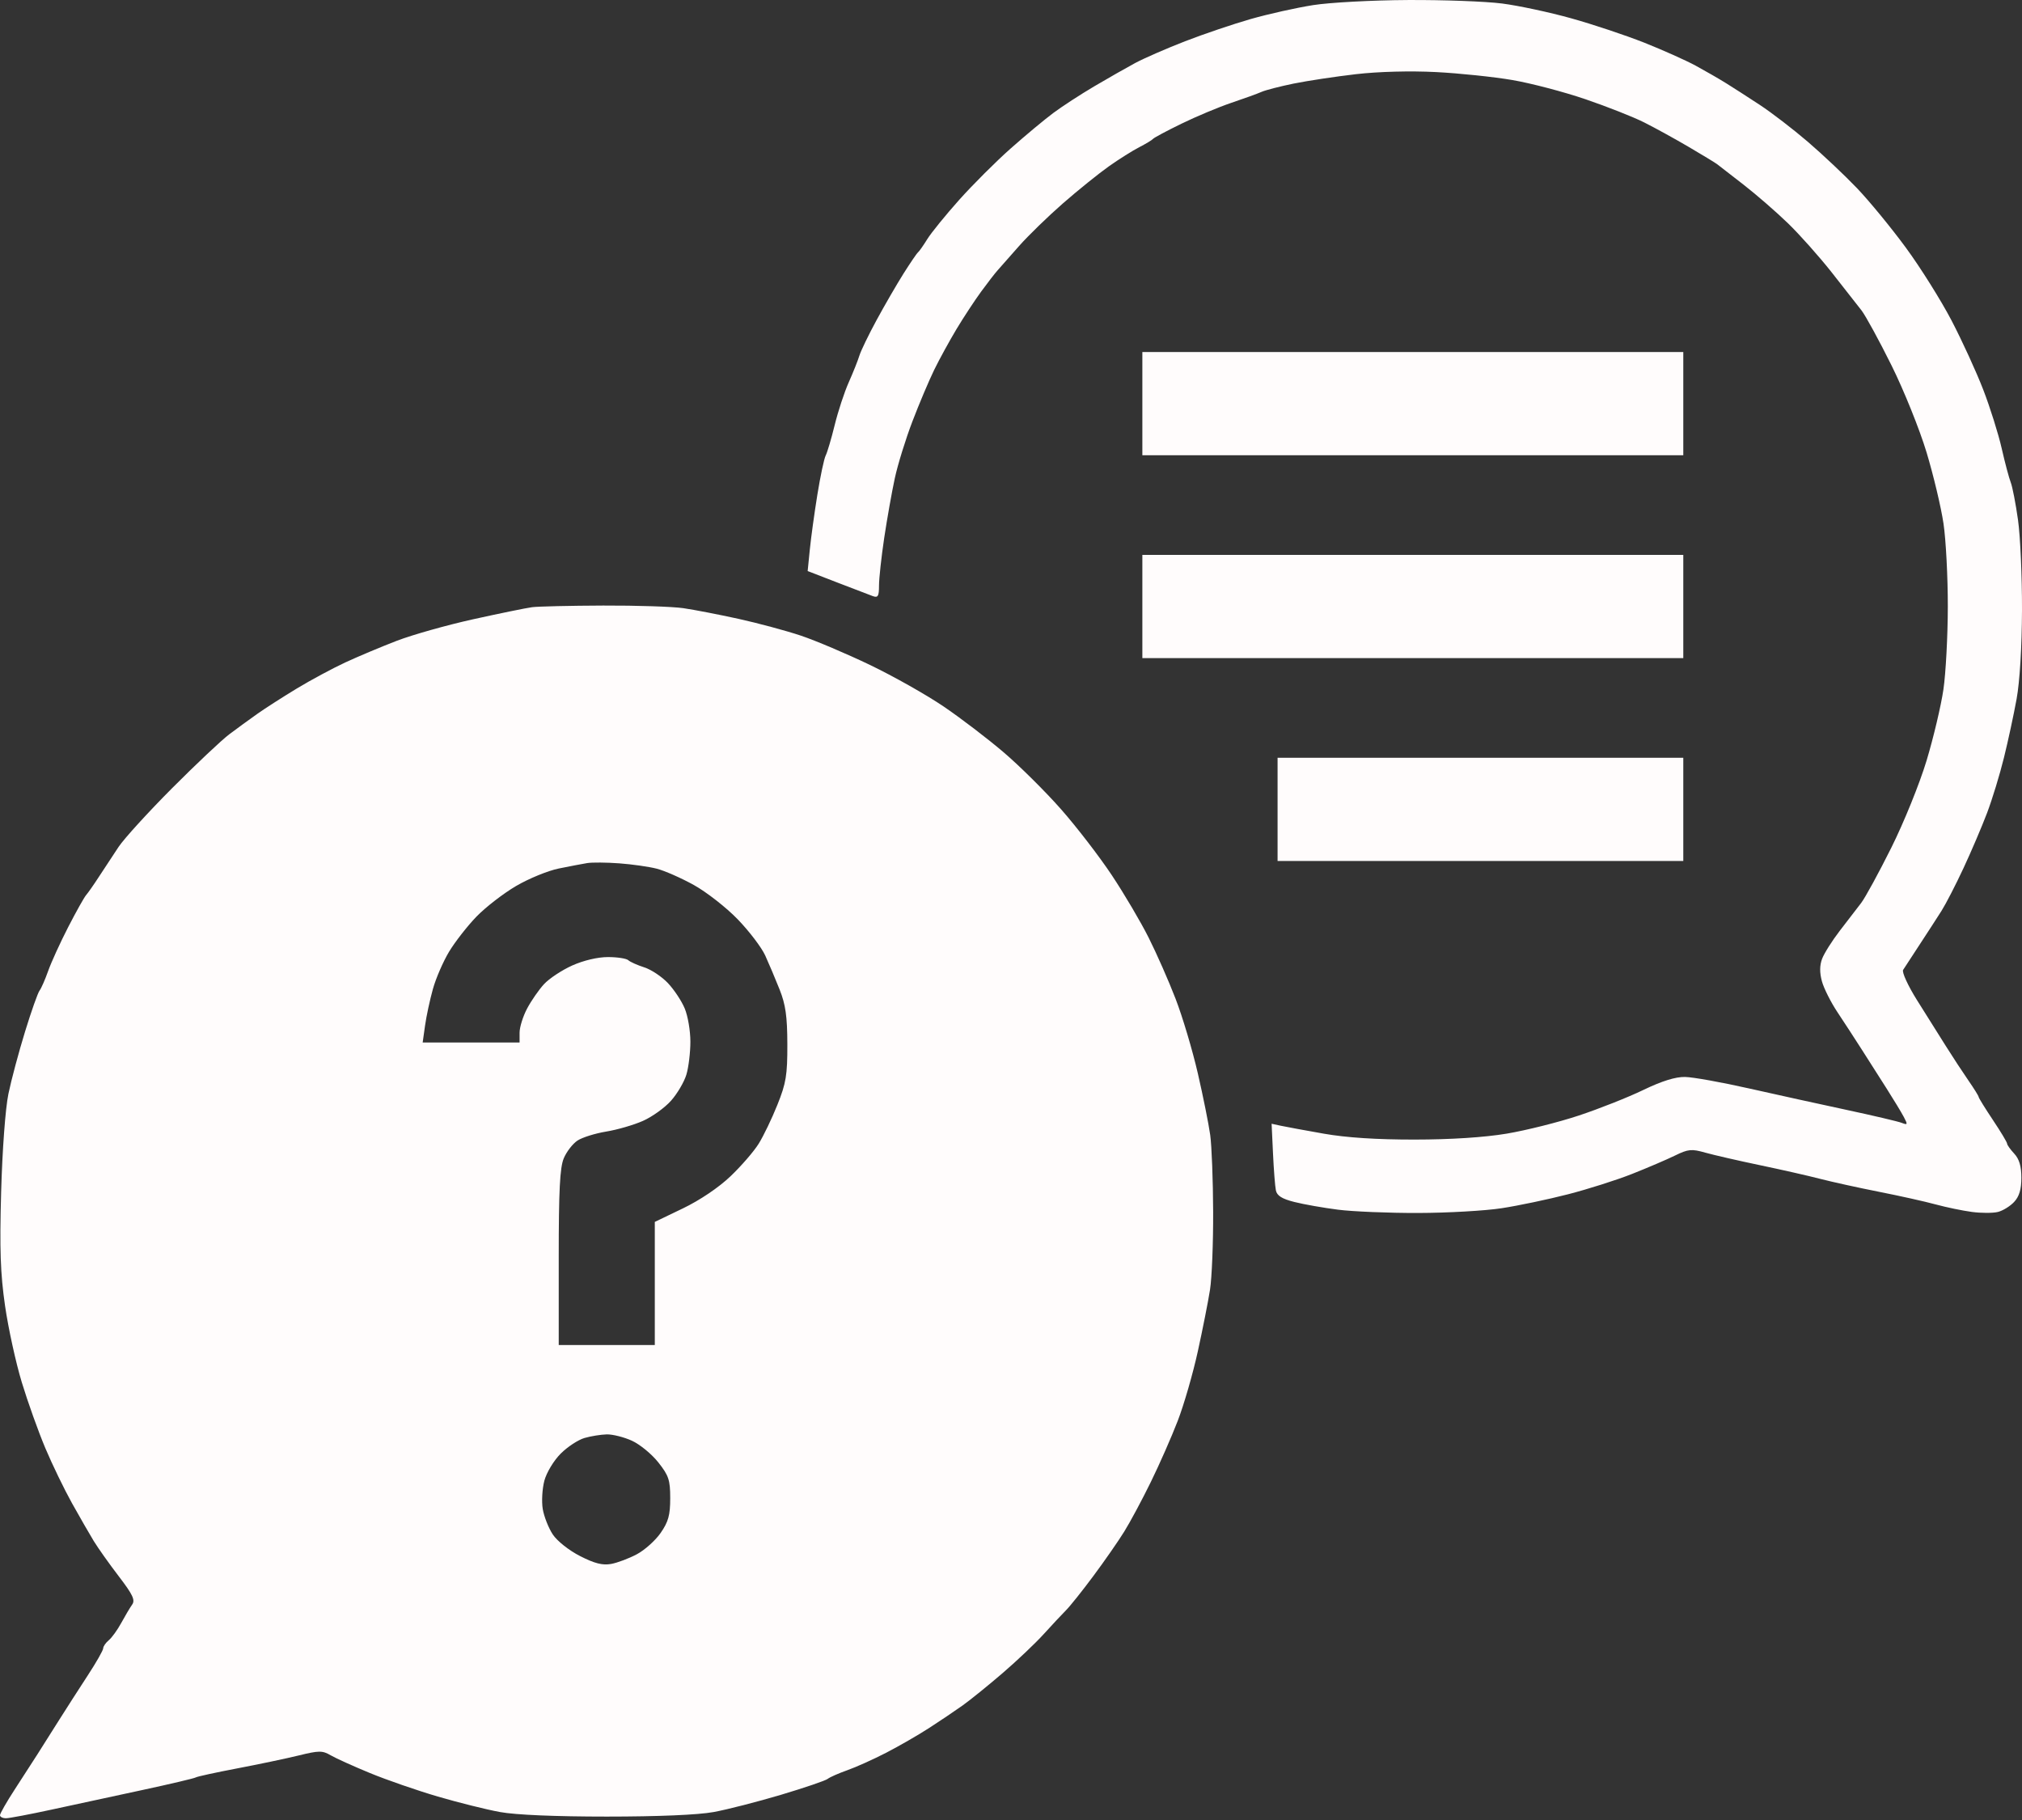 <svg width="80" height="72" viewBox="0 0 80 72" fill="none" xmlns="http://www.w3.org/2000/svg">
<rect x="0" y="0" width="80" height="72" fill="#333333" stroke="none"/>
<path fill-rule="evenodd" clip-rule="evenodd" d="M51.955 0.202C51.297 0.305 50.188 0.552 49.491 0.751C48.794 0.95 47.622 1.347 46.886 1.633C46.151 1.918 45.264 2.305 44.915 2.492C44.567 2.68 43.838 3.094 43.296 3.414C42.754 3.734 42.025 4.207 41.677 4.467C41.328 4.726 40.567 5.36 39.986 5.875C39.404 6.39 38.488 7.305 37.95 7.907C37.412 8.509 36.845 9.207 36.69 9.457C36.535 9.708 36.368 9.945 36.32 9.984C36.271 10.023 36.013 10.403 35.744 10.829C35.476 11.255 34.999 12.078 34.684 12.659C34.368 13.24 34.062 13.873 34.002 14.067C33.943 14.261 33.753 14.736 33.581 15.123C33.408 15.51 33.158 16.27 33.025 16.813C32.892 17.355 32.731 17.898 32.668 18.02C32.605 18.142 32.457 18.838 32.339 19.569C32.221 20.299 32.086 21.277 32.04 21.743L31.955 22.591L33.12 23.042C33.761 23.29 34.396 23.533 34.531 23.582C34.737 23.657 34.778 23.587 34.778 23.163C34.778 22.883 34.871 22.034 34.984 21.277C35.098 20.519 35.286 19.458 35.403 18.919C35.519 18.38 35.832 17.369 36.099 16.672C36.365 15.975 36.754 15.056 36.962 14.63C37.17 14.204 37.57 13.476 37.849 13.011C38.129 12.546 38.566 11.881 38.821 11.533C39.076 11.184 39.37 10.804 39.475 10.688C39.579 10.572 39.958 10.143 40.317 9.735C40.676 9.327 41.461 8.564 42.062 8.039C42.663 7.515 43.48 6.856 43.878 6.576C44.275 6.295 44.814 5.957 45.075 5.823C45.335 5.689 45.581 5.541 45.619 5.494C45.658 5.446 46.165 5.176 46.746 4.893C47.327 4.609 48.214 4.238 48.717 4.068C49.22 3.899 49.759 3.703 49.914 3.634C50.069 3.565 50.639 3.418 51.181 3.307C51.723 3.197 52.832 3.029 53.645 2.935C54.534 2.832 55.797 2.799 56.813 2.851C57.742 2.898 59.105 3.041 59.84 3.167C60.576 3.293 61.876 3.635 62.73 3.926C63.584 4.218 64.63 4.63 65.053 4.844C65.477 5.057 66.268 5.492 66.81 5.81C67.352 6.128 67.859 6.436 67.936 6.494C68.014 6.552 68.489 6.921 68.992 7.313C69.496 7.706 70.281 8.388 70.737 8.829C71.194 9.271 71.967 10.139 72.457 10.758C72.946 11.378 73.483 12.062 73.649 12.278C73.816 12.495 74.352 13.477 74.84 14.461C75.328 15.444 75.95 16.99 76.224 17.896C76.497 18.802 76.799 20.069 76.894 20.712C76.99 21.355 77.066 22.832 77.065 23.993C77.063 25.155 76.985 26.632 76.891 27.275C76.797 27.918 76.497 29.185 76.224 30.091C75.947 31.006 75.327 32.538 74.826 33.542C74.331 34.534 73.795 35.516 73.635 35.724C73.474 35.932 73.094 36.426 72.791 36.821C72.487 37.216 72.173 37.714 72.092 37.928C71.992 38.19 71.99 38.479 72.084 38.822C72.161 39.101 72.436 39.648 72.696 40.039C72.955 40.429 73.39 41.097 73.662 41.523C73.934 41.949 74.379 42.646 74.649 43.072C74.92 43.498 75.223 43.998 75.322 44.184C75.485 44.492 75.478 44.513 75.239 44.42C75.094 44.364 74.121 44.135 73.075 43.911C72.03 43.687 70.287 43.304 69.203 43.06C68.119 42.815 66.979 42.61 66.669 42.605C66.29 42.597 65.748 42.767 65.014 43.121C64.414 43.411 63.266 43.865 62.465 44.131C61.663 44.397 60.38 44.718 59.614 44.847C58.73 44.995 57.398 45.081 55.968 45.082C54.479 45.084 53.262 45.005 52.378 44.849C51.642 44.719 50.876 44.578 50.675 44.535L50.311 44.456L50.366 45.629C50.396 46.275 50.447 46.933 50.48 47.092C50.523 47.303 50.722 47.428 51.212 47.551C51.582 47.645 52.36 47.782 52.941 47.856C53.522 47.93 54.947 47.989 56.109 47.986C57.27 47.983 58.76 47.899 59.418 47.797C60.076 47.696 61.256 47.448 62.04 47.246C62.824 47.044 63.965 46.682 64.575 46.44C65.184 46.199 65.948 45.872 66.271 45.714C66.794 45.458 66.927 45.445 67.468 45.599C67.803 45.693 68.774 45.916 69.626 46.094C70.478 46.272 71.555 46.516 72.019 46.637C72.484 46.757 73.529 46.987 74.343 47.148C75.156 47.308 76.165 47.533 76.585 47.648C77.005 47.762 77.651 47.896 78.02 47.945C78.39 47.994 78.852 47.994 79.048 47.945C79.243 47.896 79.532 47.718 79.689 47.549C79.891 47.333 79.975 47.051 79.975 46.592C79.975 46.136 79.89 45.85 79.693 45.639C79.538 45.472 79.411 45.294 79.411 45.243C79.411 45.191 79.158 44.77 78.848 44.306C78.538 43.842 78.285 43.432 78.285 43.396C78.285 43.359 78.102 43.065 77.879 42.743C77.656 42.42 77.254 41.808 76.987 41.382C76.719 40.956 76.206 40.14 75.847 39.568C75.488 38.995 75.241 38.456 75.297 38.369C75.353 38.281 75.647 37.831 75.951 37.367C76.255 36.904 76.644 36.303 76.816 36.032C76.987 35.761 77.379 35.001 77.686 34.342C77.993 33.684 78.412 32.702 78.618 32.16C78.823 31.618 79.123 30.636 79.285 29.977C79.448 29.319 79.673 28.274 79.786 27.654C79.911 26.971 79.995 25.587 80 24.134C80.004 22.818 79.933 21.213 79.842 20.567C79.751 19.922 79.622 19.257 79.556 19.089C79.489 18.921 79.327 18.312 79.196 17.736C79.065 17.16 78.736 16.114 78.465 15.413C78.194 14.711 77.631 13.482 77.213 12.68C76.794 11.879 75.98 10.58 75.402 9.794C74.825 9.008 73.954 7.948 73.468 7.44C72.981 6.931 72.107 6.108 71.526 5.609C70.945 5.111 70.09 4.454 69.625 4.149C69.161 3.844 68.559 3.457 68.288 3.289C68.017 3.12 67.478 2.81 67.091 2.599C66.704 2.389 65.785 1.978 65.05 1.686C64.314 1.395 63.015 0.961 62.163 0.724C61.312 0.486 60.082 0.223 59.431 0.139C58.779 0.055 57.1 -0.007 55.699 0.001C54.298 0.008 52.614 0.098 51.955 0.202ZM45.197 15.968V18.009H55.898H66.599V15.968V13.926H55.898H45.197V15.968ZM45.197 23.993V26.035H55.898H66.599V23.993V21.952H55.898H45.197V23.993ZM21.05 24.021C20.817 24.052 19.772 24.266 18.726 24.497C17.681 24.728 16.319 25.112 15.699 25.35C15.08 25.588 14.161 25.974 13.658 26.208C13.154 26.442 12.295 26.904 11.748 27.235C11.2 27.566 10.497 28.017 10.184 28.238C9.87 28.459 9.368 28.826 9.066 29.053C8.765 29.28 7.747 30.24 6.804 31.186C5.862 32.132 4.911 33.175 4.692 33.503C4.474 33.832 4.125 34.361 3.918 34.679C3.712 34.997 3.481 35.326 3.407 35.41C3.332 35.495 3.012 36.065 2.697 36.678C2.382 37.29 2.025 38.072 1.905 38.413C1.784 38.755 1.631 39.103 1.565 39.188C1.498 39.272 1.24 40.001 0.992 40.808C0.743 41.615 0.446 42.724 0.333 43.272C0.213 43.849 0.092 45.485 0.045 47.155C-0.018 49.437 0.015 50.38 0.2 51.661C0.329 52.551 0.627 53.913 0.863 54.688C1.098 55.462 1.516 56.63 1.791 57.283C2.066 57.935 2.542 58.917 2.847 59.465C3.153 60.013 3.54 60.686 3.708 60.962C3.876 61.237 4.322 61.866 4.7 62.36C5.254 63.083 5.356 63.3 5.229 63.478C5.143 63.6 4.949 63.925 4.799 64.201C4.649 64.478 4.426 64.786 4.305 64.887C4.183 64.988 4.083 65.133 4.083 65.208C4.083 65.283 3.808 65.767 3.471 66.282C3.134 66.797 2.619 67.599 2.326 68.064C2.033 68.528 1.653 69.13 1.481 69.401C1.308 69.672 0.905 70.298 0.584 70.79C0.263 71.283 0 71.743 0 71.811C0 71.88 0.111 71.933 0.246 71.93C0.382 71.927 1.19 71.774 2.042 71.589C2.893 71.405 4.501 71.058 5.614 70.818C6.728 70.578 7.687 70.352 7.745 70.316C7.804 70.279 8.541 70.119 9.382 69.959C10.223 69.799 11.318 69.569 11.814 69.448C12.621 69.249 12.755 69.249 13.081 69.439C13.282 69.556 13.985 69.874 14.643 70.145C15.302 70.416 16.505 70.833 17.318 71.071C18.132 71.309 19.24 71.586 19.782 71.685C20.4 71.798 21.978 71.865 24.006 71.865C26.027 71.865 27.616 71.798 28.23 71.686C28.773 71.587 29.976 71.278 30.906 71.001C31.835 70.723 32.664 70.441 32.748 70.373C32.832 70.305 33.181 70.152 33.523 70.031C33.864 69.911 34.558 69.599 35.064 69.338C35.57 69.076 36.33 68.639 36.753 68.365C37.177 68.092 37.773 67.69 38.079 67.473C38.384 67.256 39.101 66.676 39.672 66.185C40.243 65.694 40.975 64.999 41.299 64.641C41.623 64.284 42.017 63.862 42.175 63.704C42.333 63.547 42.82 62.937 43.257 62.349C43.694 61.762 44.245 60.97 44.481 60.589C44.717 60.209 45.19 59.327 45.531 58.63C45.873 57.933 46.352 56.844 46.597 56.209C46.842 55.574 47.199 54.339 47.391 53.463C47.583 52.588 47.8 51.492 47.873 51.027C47.947 50.562 48.003 49.169 47.998 47.929C47.993 46.69 47.941 45.328 47.882 44.902C47.823 44.476 47.603 43.379 47.392 42.463C47.181 41.548 46.785 40.219 46.511 39.511C46.238 38.802 45.758 37.714 45.445 37.092C45.133 36.47 44.478 35.359 43.989 34.624C43.5 33.888 42.598 32.716 41.984 32.019C41.37 31.322 40.349 30.308 39.714 29.766C39.079 29.224 38.009 28.407 37.337 27.951C36.665 27.494 35.355 26.755 34.426 26.308C33.496 25.862 32.261 25.338 31.68 25.144C31.099 24.95 29.991 24.652 29.216 24.481C28.442 24.311 27.46 24.121 27.034 24.059C26.608 23.997 25.182 23.951 23.866 23.956C22.549 23.961 21.282 23.99 21.05 24.021ZM50.547 32.019V34.061H58.573H66.599V32.019V29.977H58.573H50.547V32.019ZM23.232 34.144C23.038 34.176 22.532 34.272 22.106 34.359C21.68 34.445 20.919 34.757 20.416 35.052C19.913 35.347 19.206 35.894 18.846 36.267C18.486 36.641 18 37.264 17.767 37.651C17.534 38.038 17.245 38.703 17.127 39.129C17.008 39.555 16.868 40.205 16.817 40.573L16.723 41.241H18.64H20.557V40.852C20.557 40.638 20.69 40.21 20.853 39.902C21.016 39.593 21.317 39.158 21.522 38.935C21.727 38.712 22.229 38.38 22.638 38.196C23.085 37.995 23.649 37.862 24.053 37.862C24.422 37.862 24.785 37.918 24.858 37.986C24.932 38.054 25.216 38.181 25.49 38.269C25.764 38.356 26.186 38.637 26.428 38.894C26.67 39.15 26.969 39.601 27.091 39.896C27.215 40.19 27.315 40.78 27.315 41.207C27.315 41.634 27.244 42.221 27.157 42.512C27.07 42.802 26.796 43.267 26.549 43.545C26.302 43.823 25.802 44.182 25.438 44.343C25.073 44.505 24.42 44.694 23.986 44.765C23.552 44.836 23.041 44.995 22.85 45.12C22.66 45.245 22.415 45.561 22.305 45.824C22.151 46.192 22.106 47.094 22.106 49.755V53.209H24.006H25.907V50.774V48.339L27.018 47.805C27.688 47.483 28.436 46.979 28.9 46.536C29.324 46.132 29.827 45.552 30.017 45.246C30.207 44.941 30.541 44.248 30.758 43.705C31.101 42.851 31.154 42.532 31.151 41.312C31.148 40.204 31.082 39.741 30.843 39.141C30.676 38.721 30.421 38.118 30.276 37.8C30.131 37.482 29.642 36.839 29.19 36.371C28.738 35.903 27.956 35.292 27.454 35.013C26.952 34.734 26.287 34.442 25.978 34.364C25.668 34.285 25.003 34.191 24.499 34.154C23.996 34.117 23.426 34.112 23.232 34.144ZM23.127 56.887C22.876 56.959 22.451 57.238 22.183 57.507C21.911 57.778 21.625 58.252 21.538 58.575C21.453 58.894 21.424 59.4 21.474 59.699C21.525 59.998 21.703 60.45 21.871 60.704C22.044 60.965 22.513 61.336 22.951 61.559C23.525 61.852 23.843 61.932 24.18 61.87C24.431 61.824 24.89 61.651 25.2 61.485C25.509 61.32 25.933 60.94 26.14 60.641C26.444 60.202 26.517 59.937 26.517 59.272C26.517 58.55 26.459 58.375 26.045 57.852C25.785 57.523 25.315 57.138 25 56.995C24.686 56.852 24.239 56.74 24.006 56.745C23.774 56.751 23.378 56.814 23.127 56.887Z" fill="#FFFCFC"/>
</svg>
